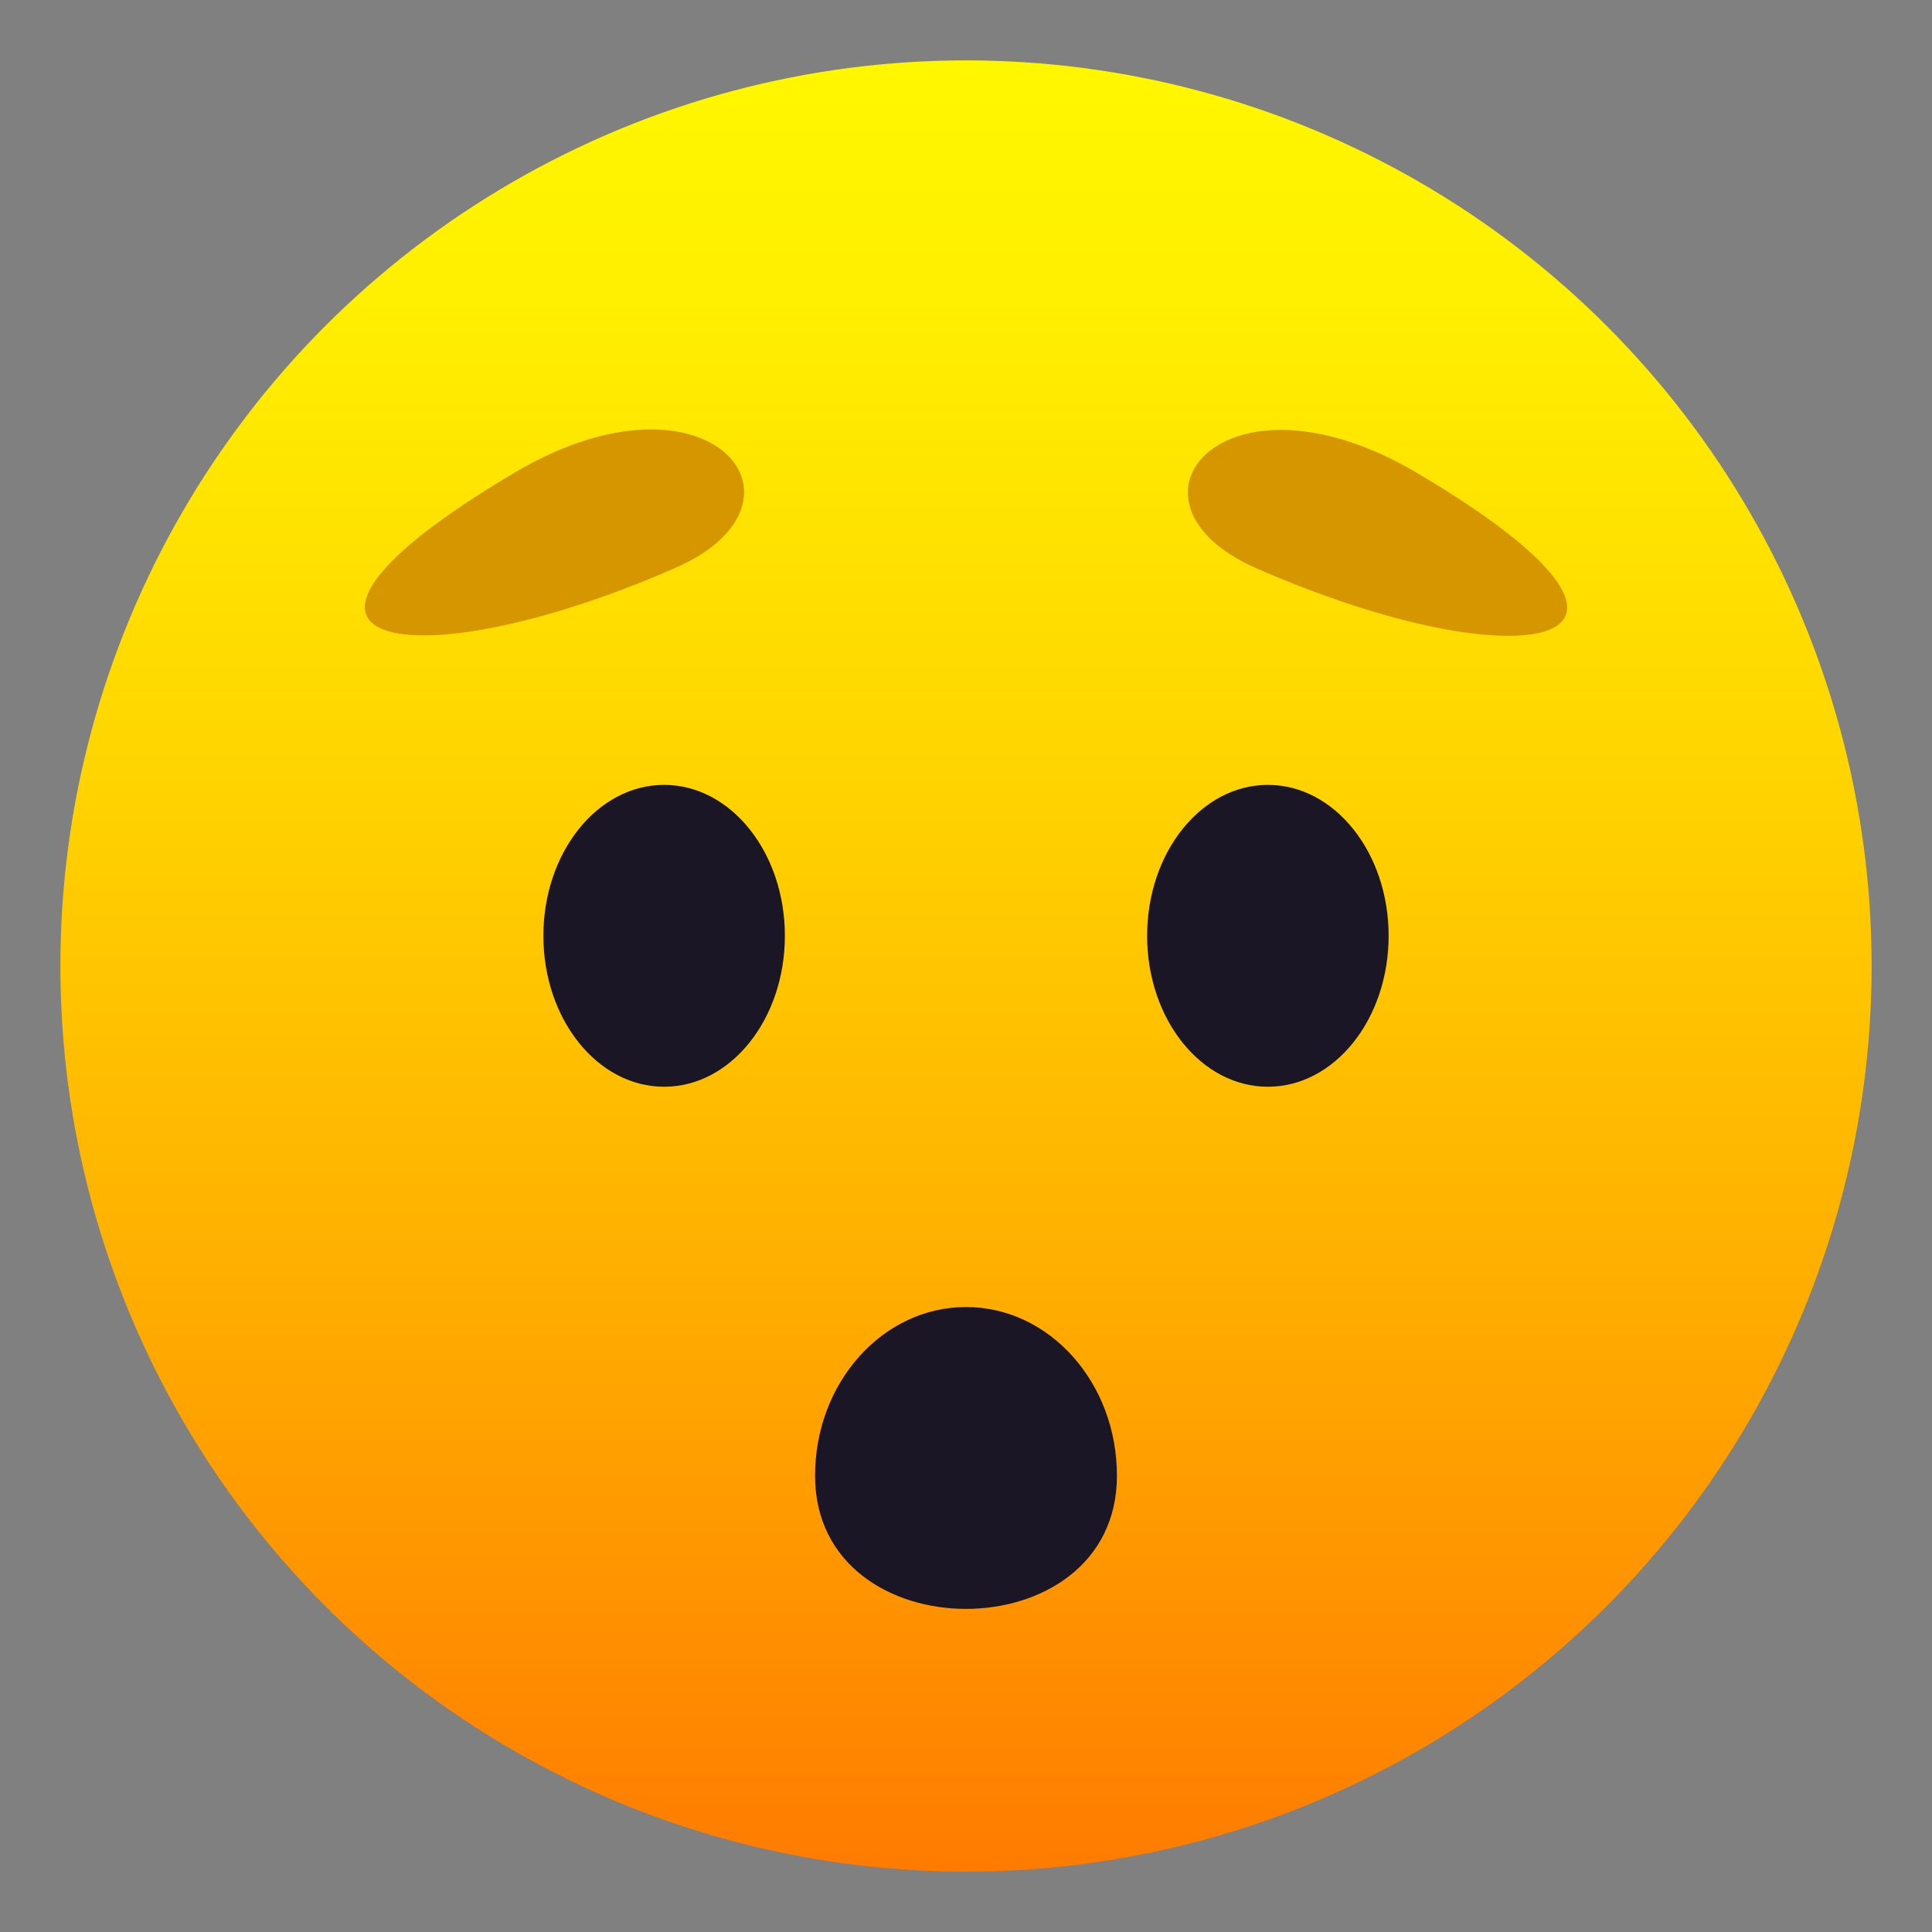 <?xml version="1.0" encoding="utf-8"?>
<!-- Generator: Adobe Illustrator 15.0.0, SVG Export Plug-In . SVG Version: 6.00 Build 0)  -->
<!DOCTYPE svg PUBLIC "-//W3C//DTD SVG 1.1//EN" "http://www.w3.org/Graphics/SVG/1.1/DTD/svg11.dtd">
<svg version="1.1" id="Layer_1" xmlns:x="http://ns.adobe.com/Extensibility/1.0/" xmlns:i="http://ns.adobe.com/AdobeIllustrator/10.0/" xmlns:graph="http://ns.adobe.com/Graphs/1.0/"
	 xmlns="http://www.w3.org/2000/svg" xmlns:xlink="http://www.w3.org/1999/xlink" xmlns:a="http://ns.adobe.com/AdobeSVGViewerExtensions/3.0/"
	 x="0px" y="0px" width="64px" height="64px" viewBox="0 0 64 64" enable-background="new 0 0 64 64" xml:space="preserve">
<rect x="0" y="0" width="64" height="64" fill="#808080" stroke="none"/>
<linearGradient id="SVGID_1_" gradientUnits="userSpaceOnUse" x1="32.001" y1="62" x2="32.001" y2="2.001">
	<stop  offset="0" style="stop-color:#FF7B00"/>
	<stop  offset="0.324" style="stop-color:#FFAE00"/>
	<stop  offset="0.621" style="stop-color:#FFD600"/>
	<stop  offset="0.856" style="stop-color:#FFEE00"/>
	<stop  offset="1" style="stop-color:#FFF700"/>
	<a:midPointStop  offset="0" style="stop-color:#FF7B00"/>
	<a:midPointStop  offset="0.4" style="stop-color:#FF7B00"/>
	<a:midPointStop  offset="1" style="stop-color:#FFF700"/>
</linearGradient>
<circle fill="url(#SVGID_1_)" cx="32" cy="32" r="30"/>
<path fill="#1A1626" d="M37,48.885c0,5.882-10,5.882-10,0c0-3.086,2.239-5.588,5-5.588C34.762,43.297,37,45.799,37,48.885z"/>
<ellipse fill="#1A1626" cx="22" cy="31" rx="4" ry="5"/>
<ellipse fill="#1A1626" cx="42" cy="31" rx="4" ry="5"/>
<path fill="#D69600" d="M17.05,15.654c-9.788,5.789-3.548,7.042,5.317,3.161C27.369,16.626,23.492,11.841,17.05,15.654z"/>
<path fill="#D69600" d="M46.947,15.67c-6.441-3.813-10.32,0.972-5.316,3.161C50.498,22.712,56.738,21.458,46.947,15.67z"/>
</svg>
